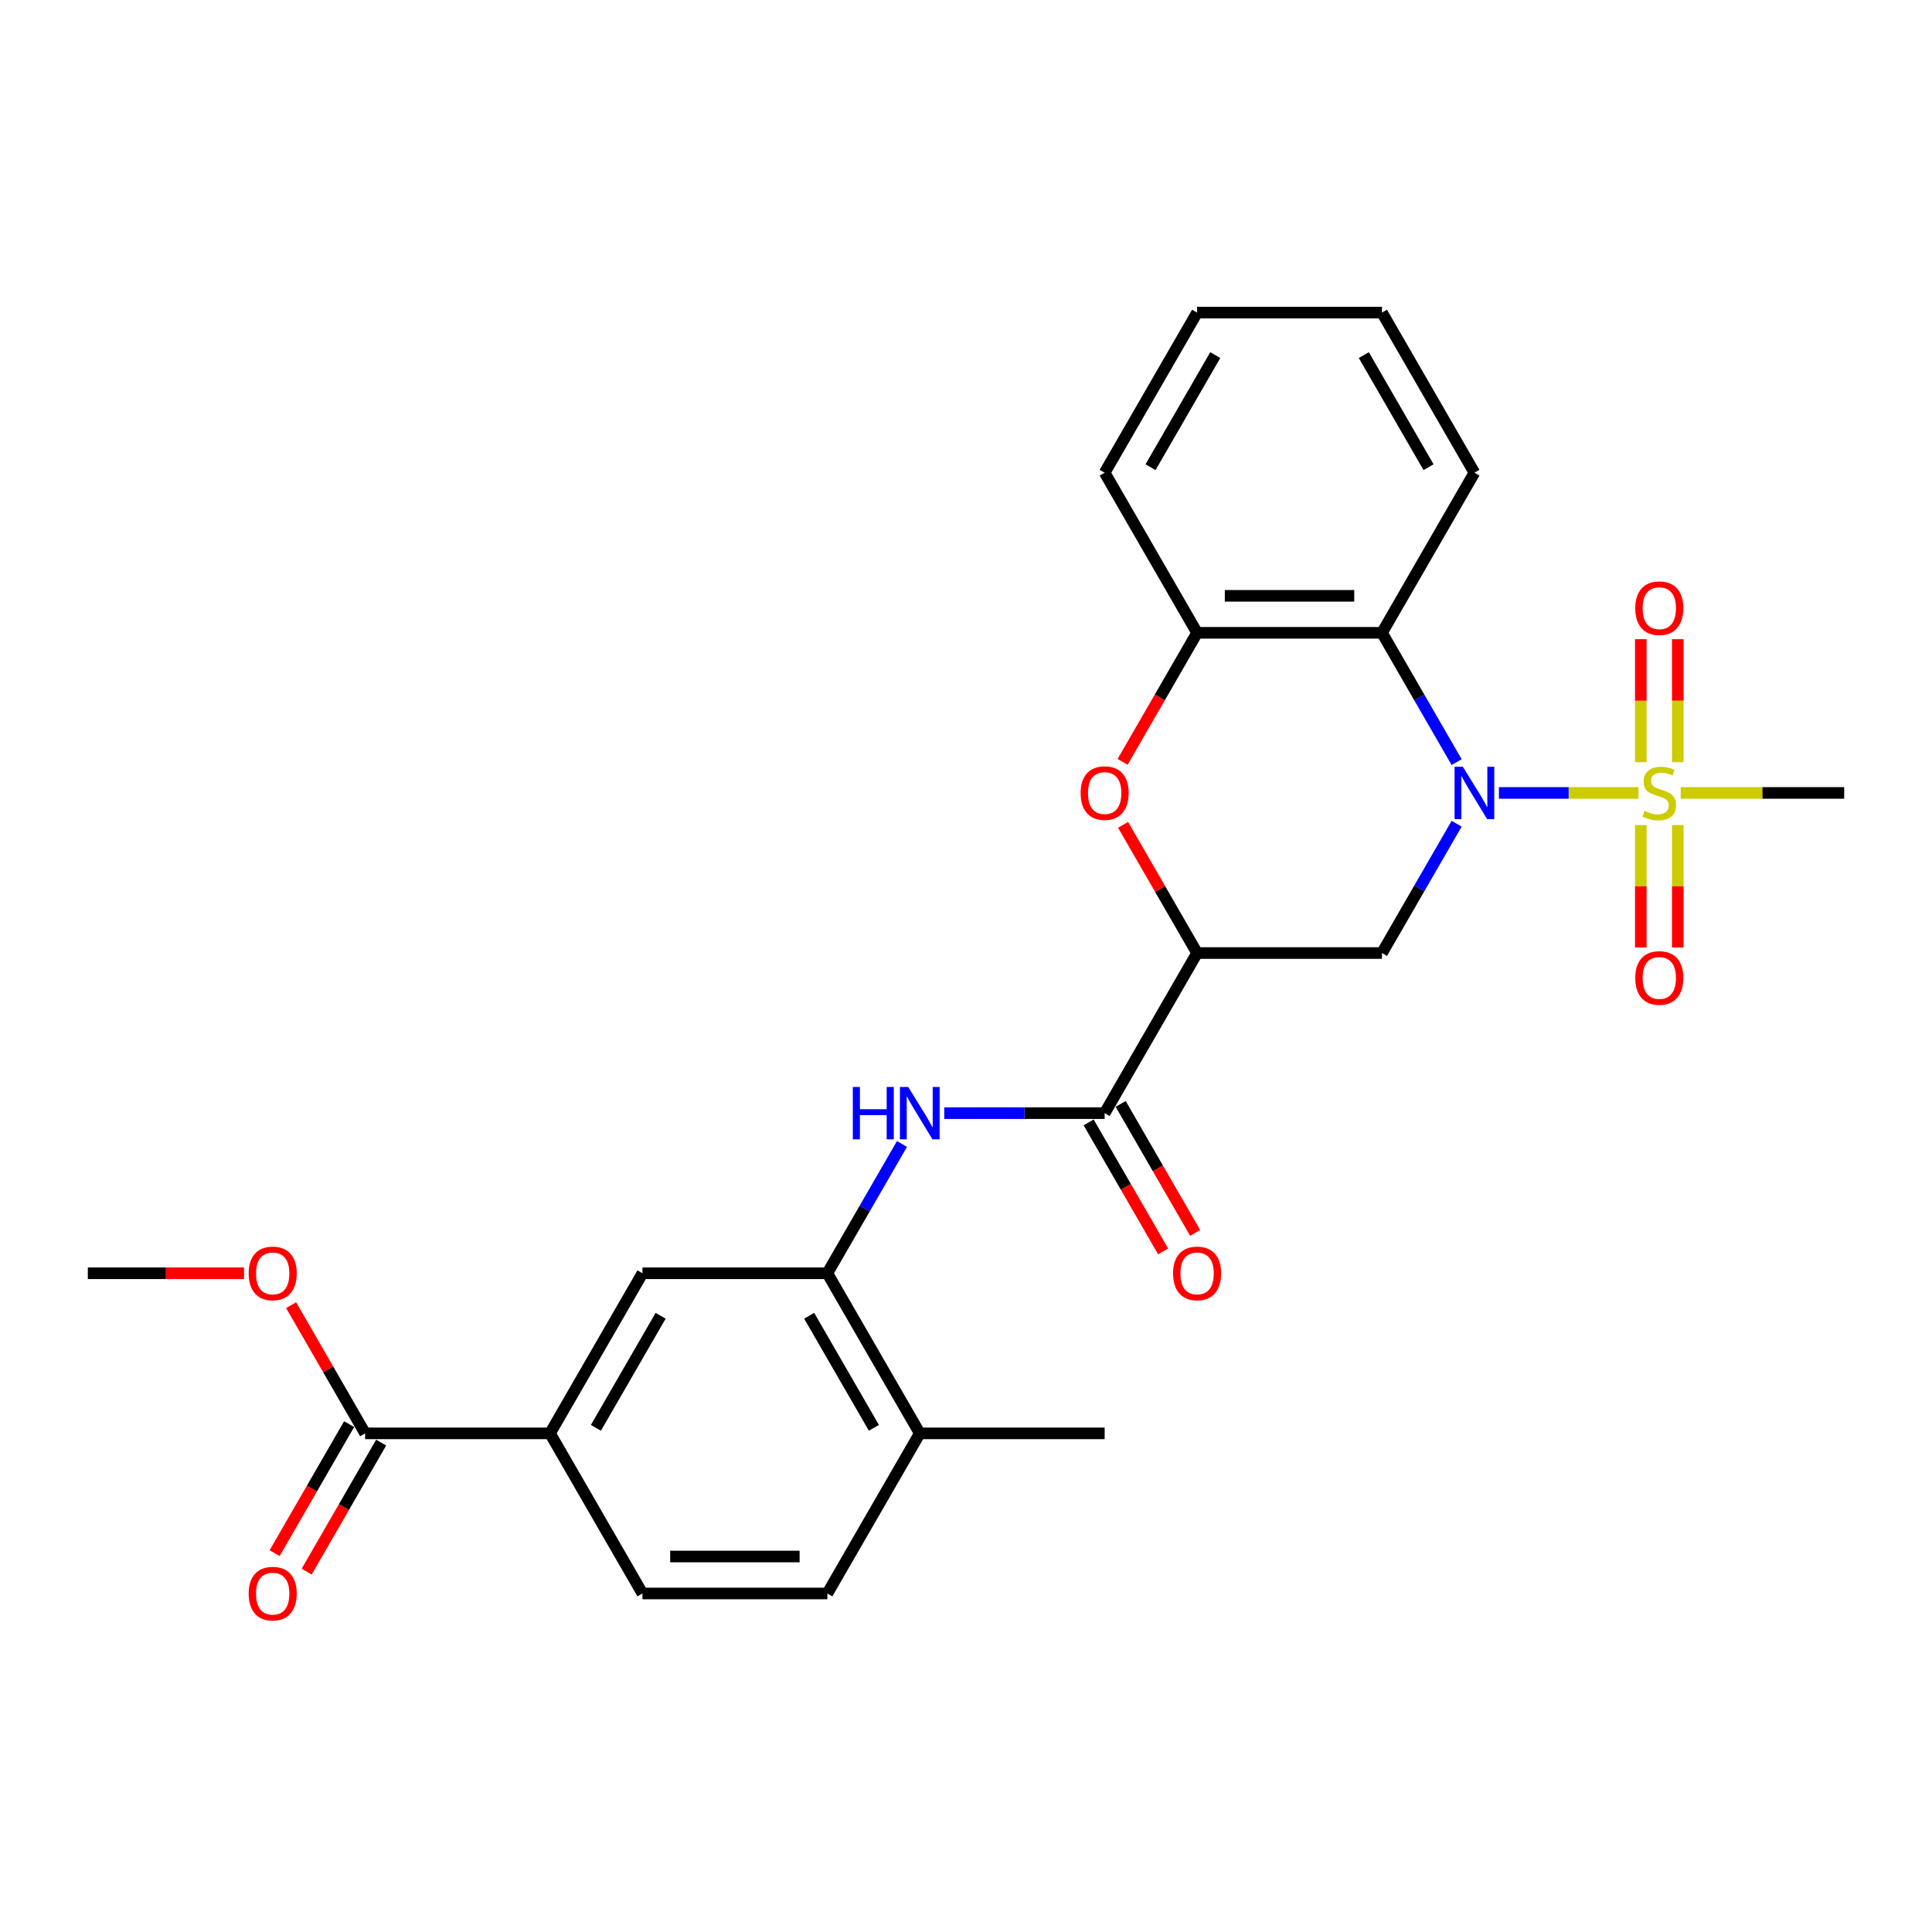 <?xml version='1.0' encoding='iso-8859-1'?>
<svg version='1.1' baseProfile='full'
              xmlns='http://www.w3.org/2000/svg'
                      xmlns:rdkit='http://www.rdkit.org/xml'
                      xmlns:xlink='http://www.w3.org/1999/xlink'
                  xml:space='preserve'
width='1000px' height='1000px' viewBox='0 0 1000 1000'>
<!-- END OF HEADER -->
<rect style='opacity:1.0;fill:#FFFFFF;stroke:none' width='1000' height='1000' x='0' y='0'> </rect>
<path class='bond-0' d='M 775.828,410.418 L 811.957,410.418' style='fill:none;fill-rule:evenodd;stroke:#0000FF;stroke-width:6px;stroke-linecap:butt;stroke-linejoin:miter;stroke-opacity:1' />
<path class='bond-0' d='M 811.957,410.418 L 848.087,410.418' style='fill:none;fill-rule:evenodd;stroke:#CCCC00;stroke-width:6px;stroke-linecap:butt;stroke-linejoin:miter;stroke-opacity:1' />
<path class='bond-2' d='M 753.953,426.36 L 734.632,459.826' style='fill:none;fill-rule:evenodd;stroke:#0000FF;stroke-width:6px;stroke-linecap:butt;stroke-linejoin:miter;stroke-opacity:1' />
<path class='bond-2' d='M 734.632,459.826 L 715.311,493.291' style='fill:none;fill-rule:evenodd;stroke:#000000;stroke-width:6px;stroke-linecap:butt;stroke-linejoin:miter;stroke-opacity:1' />
<path class='bond-3' d='M 753.953,394.475 L 734.632,361.01' style='fill:none;fill-rule:evenodd;stroke:#0000FF;stroke-width:6px;stroke-linecap:butt;stroke-linejoin:miter;stroke-opacity:1' />
<path class='bond-3' d='M 734.632,361.01 L 715.311,327.544' style='fill:none;fill-rule:evenodd;stroke:#000000;stroke-width:6px;stroke-linecap:butt;stroke-linejoin:miter;stroke-opacity:1' />
<path class='bond-12' d='M 868.421,394.513 L 868.421,362.678' style='fill:none;fill-rule:evenodd;stroke:#CCCC00;stroke-width:6px;stroke-linecap:butt;stroke-linejoin:miter;stroke-opacity:1' />
<path class='bond-12' d='M 868.421,362.678 L 868.421,330.843' style='fill:none;fill-rule:evenodd;stroke:#FF0000;stroke-width:6px;stroke-linecap:butt;stroke-linejoin:miter;stroke-opacity:1' />
<path class='bond-12' d='M 849.282,394.513 L 849.282,362.678' style='fill:none;fill-rule:evenodd;stroke:#CCCC00;stroke-width:6px;stroke-linecap:butt;stroke-linejoin:miter;stroke-opacity:1' />
<path class='bond-12' d='M 849.282,362.678 L 849.282,330.843' style='fill:none;fill-rule:evenodd;stroke:#FF0000;stroke-width:6px;stroke-linecap:butt;stroke-linejoin:miter;stroke-opacity:1' />
<path class='bond-13' d='M 849.282,427.049 L 849.282,458.74' style='fill:none;fill-rule:evenodd;stroke:#CCCC00;stroke-width:6px;stroke-linecap:butt;stroke-linejoin:miter;stroke-opacity:1' />
<path class='bond-13' d='M 849.282,458.74 L 849.282,490.432' style='fill:none;fill-rule:evenodd;stroke:#FF0000;stroke-width:6px;stroke-linecap:butt;stroke-linejoin:miter;stroke-opacity:1' />
<path class='bond-13' d='M 868.421,427.049 L 868.421,458.74' style='fill:none;fill-rule:evenodd;stroke:#CCCC00;stroke-width:6px;stroke-linecap:butt;stroke-linejoin:miter;stroke-opacity:1' />
<path class='bond-13' d='M 868.421,458.74 L 868.421,490.432' style='fill:none;fill-rule:evenodd;stroke:#FF0000;stroke-width:6px;stroke-linecap:butt;stroke-linejoin:miter;stroke-opacity:1' />
<path class='bond-19' d='M 869.933,410.418 L 912.239,410.418' style='fill:none;fill-rule:evenodd;stroke:#CCCC00;stroke-width:6px;stroke-linecap:butt;stroke-linejoin:miter;stroke-opacity:1' />
<path class='bond-19' d='M 912.239,410.418 L 954.545,410.418' style='fill:none;fill-rule:evenodd;stroke:#000000;stroke-width:6px;stroke-linecap:butt;stroke-linejoin:miter;stroke-opacity:1' />
<path class='bond-1' d='M 619.617,493.291 L 715.311,493.291' style='fill:none;fill-rule:evenodd;stroke:#000000;stroke-width:6px;stroke-linecap:butt;stroke-linejoin:miter;stroke-opacity:1' />
<path class='bond-5' d='M 619.617,493.291 L 571.77,576.164' style='fill:none;fill-rule:evenodd;stroke:#000000;stroke-width:6px;stroke-linecap:butt;stroke-linejoin:miter;stroke-opacity:1' />
<path class='bond-27' d='M 619.617,493.291 L 600.462,460.113' style='fill:none;fill-rule:evenodd;stroke:#000000;stroke-width:6px;stroke-linecap:butt;stroke-linejoin:miter;stroke-opacity:1' />
<path class='bond-27' d='M 600.462,460.113 L 581.306,426.934' style='fill:none;fill-rule:evenodd;stroke:#FF0000;stroke-width:6px;stroke-linecap:butt;stroke-linejoin:miter;stroke-opacity:1' />
<path class='bond-7' d='M 715.311,327.544 L 619.617,327.544' style='fill:none;fill-rule:evenodd;stroke:#000000;stroke-width:6px;stroke-linecap:butt;stroke-linejoin:miter;stroke-opacity:1' />
<path class='bond-7' d='M 700.957,308.406 L 633.971,308.406' style='fill:none;fill-rule:evenodd;stroke:#000000;stroke-width:6px;stroke-linecap:butt;stroke-linejoin:miter;stroke-opacity:1' />
<path class='bond-21' d='M 715.311,327.544 L 763.158,244.671' style='fill:none;fill-rule:evenodd;stroke:#000000;stroke-width:6px;stroke-linecap:butt;stroke-linejoin:miter;stroke-opacity:1' />
<path class='bond-4' d='M 581.063,394.322 L 600.34,360.933' style='fill:none;fill-rule:evenodd;stroke:#FF0000;stroke-width:6px;stroke-linecap:butt;stroke-linejoin:miter;stroke-opacity:1' />
<path class='bond-4' d='M 600.34,360.933 L 619.617,327.544' style='fill:none;fill-rule:evenodd;stroke:#000000;stroke-width:6px;stroke-linecap:butt;stroke-linejoin:miter;stroke-opacity:1' />
<path class='bond-6' d='M 571.77,576.164 L 530.258,576.164' style='fill:none;fill-rule:evenodd;stroke:#000000;stroke-width:6px;stroke-linecap:butt;stroke-linejoin:miter;stroke-opacity:1' />
<path class='bond-6' d='M 530.258,576.164 L 488.746,576.164' style='fill:none;fill-rule:evenodd;stroke:#0000FF;stroke-width:6px;stroke-linecap:butt;stroke-linejoin:miter;stroke-opacity:1' />
<path class='bond-15' d='M 563.483,580.949 L 582.76,614.338' style='fill:none;fill-rule:evenodd;stroke:#000000;stroke-width:6px;stroke-linecap:butt;stroke-linejoin:miter;stroke-opacity:1' />
<path class='bond-15' d='M 582.76,614.338 L 602.037,647.726' style='fill:none;fill-rule:evenodd;stroke:#FF0000;stroke-width:6px;stroke-linecap:butt;stroke-linejoin:miter;stroke-opacity:1' />
<path class='bond-15' d='M 580.058,571.379 L 599.335,604.768' style='fill:none;fill-rule:evenodd;stroke:#000000;stroke-width:6px;stroke-linecap:butt;stroke-linejoin:miter;stroke-opacity:1' />
<path class='bond-15' d='M 599.335,604.768 L 618.612,638.157' style='fill:none;fill-rule:evenodd;stroke:#FF0000;stroke-width:6px;stroke-linecap:butt;stroke-linejoin:miter;stroke-opacity:1' />
<path class='bond-8' d='M 466.872,592.107 L 447.551,625.572' style='fill:none;fill-rule:evenodd;stroke:#0000FF;stroke-width:6px;stroke-linecap:butt;stroke-linejoin:miter;stroke-opacity:1' />
<path class='bond-8' d='M 447.551,625.572 L 428.23,659.037' style='fill:none;fill-rule:evenodd;stroke:#000000;stroke-width:6px;stroke-linecap:butt;stroke-linejoin:miter;stroke-opacity:1' />
<path class='bond-22' d='M 619.617,327.544 L 571.77,244.671' style='fill:none;fill-rule:evenodd;stroke:#000000;stroke-width:6px;stroke-linecap:butt;stroke-linejoin:miter;stroke-opacity:1' />
<path class='bond-11' d='M 428.23,659.037 L 332.536,659.037' style='fill:none;fill-rule:evenodd;stroke:#000000;stroke-width:6px;stroke-linecap:butt;stroke-linejoin:miter;stroke-opacity:1' />
<path class='bond-14' d='M 428.23,659.037 L 476.077,741.911' style='fill:none;fill-rule:evenodd;stroke:#000000;stroke-width:6px;stroke-linecap:butt;stroke-linejoin:miter;stroke-opacity:1' />
<path class='bond-14' d='M 418.832,681.038 L 452.325,739.049' style='fill:none;fill-rule:evenodd;stroke:#000000;stroke-width:6px;stroke-linecap:butt;stroke-linejoin:miter;stroke-opacity:1' />
<path class='bond-9' d='M 188.995,741.911 L 284.689,741.911' style='fill:none;fill-rule:evenodd;stroke:#000000;stroke-width:6px;stroke-linecap:butt;stroke-linejoin:miter;stroke-opacity:1' />
<path class='bond-16' d='M 180.708,737.126 L 161.431,770.515' style='fill:none;fill-rule:evenodd;stroke:#000000;stroke-width:6px;stroke-linecap:butt;stroke-linejoin:miter;stroke-opacity:1' />
<path class='bond-16' d='M 161.431,770.515 L 142.154,803.904' style='fill:none;fill-rule:evenodd;stroke:#FF0000;stroke-width:6px;stroke-linecap:butt;stroke-linejoin:miter;stroke-opacity:1' />
<path class='bond-16' d='M 197.283,746.695 L 178.006,780.084' style='fill:none;fill-rule:evenodd;stroke:#000000;stroke-width:6px;stroke-linecap:butt;stroke-linejoin:miter;stroke-opacity:1' />
<path class='bond-16' d='M 178.006,780.084 L 158.729,813.473' style='fill:none;fill-rule:evenodd;stroke:#FF0000;stroke-width:6px;stroke-linecap:butt;stroke-linejoin:miter;stroke-opacity:1' />
<path class='bond-20' d='M 188.995,741.911 L 169.84,708.732' style='fill:none;fill-rule:evenodd;stroke:#000000;stroke-width:6px;stroke-linecap:butt;stroke-linejoin:miter;stroke-opacity:1' />
<path class='bond-20' d='M 169.84,708.732 L 150.684,675.554' style='fill:none;fill-rule:evenodd;stroke:#FF0000;stroke-width:6px;stroke-linecap:butt;stroke-linejoin:miter;stroke-opacity:1' />
<path class='bond-10' d='M 284.689,741.911 L 332.536,659.037' style='fill:none;fill-rule:evenodd;stroke:#000000;stroke-width:6px;stroke-linecap:butt;stroke-linejoin:miter;stroke-opacity:1' />
<path class='bond-10' d='M 308.441,739.049 L 341.934,681.038' style='fill:none;fill-rule:evenodd;stroke:#000000;stroke-width:6px;stroke-linecap:butt;stroke-linejoin:miter;stroke-opacity:1' />
<path class='bond-29' d='M 284.689,741.911 L 332.536,824.784' style='fill:none;fill-rule:evenodd;stroke:#000000;stroke-width:6px;stroke-linecap:butt;stroke-linejoin:miter;stroke-opacity:1' />
<path class='bond-18' d='M 476.077,741.911 L 428.23,824.784' style='fill:none;fill-rule:evenodd;stroke:#000000;stroke-width:6px;stroke-linecap:butt;stroke-linejoin:miter;stroke-opacity:1' />
<path class='bond-23' d='M 476.077,741.911 L 571.77,741.911' style='fill:none;fill-rule:evenodd;stroke:#000000;stroke-width:6px;stroke-linecap:butt;stroke-linejoin:miter;stroke-opacity:1' />
<path class='bond-17' d='M 332.536,824.784 L 428.23,824.784' style='fill:none;fill-rule:evenodd;stroke:#000000;stroke-width:6px;stroke-linecap:butt;stroke-linejoin:miter;stroke-opacity:1' />
<path class='bond-17' d='M 346.89,805.645 L 413.876,805.645' style='fill:none;fill-rule:evenodd;stroke:#000000;stroke-width:6px;stroke-linecap:butt;stroke-linejoin:miter;stroke-opacity:1' />
<path class='bond-24' d='M 126.316,659.037 L 85.885,659.037' style='fill:none;fill-rule:evenodd;stroke:#FF0000;stroke-width:6px;stroke-linecap:butt;stroke-linejoin:miter;stroke-opacity:1' />
<path class='bond-24' d='M 85.885,659.037 L 45.455,659.037' style='fill:none;fill-rule:evenodd;stroke:#000000;stroke-width:6px;stroke-linecap:butt;stroke-linejoin:miter;stroke-opacity:1' />
<path class='bond-25' d='M 763.158,244.671 L 715.311,161.798' style='fill:none;fill-rule:evenodd;stroke:#000000;stroke-width:6px;stroke-linecap:butt;stroke-linejoin:miter;stroke-opacity:1' />
<path class='bond-25' d='M 739.406,241.81 L 705.913,183.798' style='fill:none;fill-rule:evenodd;stroke:#000000;stroke-width:6px;stroke-linecap:butt;stroke-linejoin:miter;stroke-opacity:1' />
<path class='bond-28' d='M 571.77,244.671 L 619.617,161.798' style='fill:none;fill-rule:evenodd;stroke:#000000;stroke-width:6px;stroke-linecap:butt;stroke-linejoin:miter;stroke-opacity:1' />
<path class='bond-28' d='M 595.522,241.81 L 629.015,183.798' style='fill:none;fill-rule:evenodd;stroke:#000000;stroke-width:6px;stroke-linecap:butt;stroke-linejoin:miter;stroke-opacity:1' />
<path class='bond-26' d='M 715.311,161.798 L 619.617,161.798' style='fill:none;fill-rule:evenodd;stroke:#000000;stroke-width:6px;stroke-linecap:butt;stroke-linejoin:miter;stroke-opacity:1' />
<path  class='atom-0' d='M 757.167 396.867
L 766.048 411.221
Q 766.928 412.638, 768.344 415.202
Q 769.761 417.767, 769.837 417.92
L 769.837 396.867
L 773.435 396.867
L 773.435 423.968
L 769.722 423.968
L 760.191 408.274
Q 759.081 406.437, 757.895 404.332
Q 756.746 402.226, 756.402 401.576
L 756.402 423.968
L 752.88 423.968
L 752.88 396.867
L 757.167 396.867
' fill='#0000FF'/>
<path  class='atom-1' d='M 851.196 419.719
Q 851.502 419.834, 852.766 420.37
Q 854.029 420.906, 855.407 421.25
Q 856.823 421.556, 858.201 421.556
Q 860.766 421.556, 862.258 420.332
Q 863.751 419.068, 863.751 416.887
Q 863.751 415.394, 862.986 414.475
Q 862.258 413.556, 861.11 413.059
Q 859.962 412.561, 858.048 411.987
Q 855.636 411.26, 854.182 410.571
Q 852.766 409.882, 851.732 408.427
Q 850.737 406.973, 850.737 404.523
Q 850.737 401.116, 853.033 399.011
Q 855.368 396.906, 859.962 396.906
Q 863.1 396.906, 866.66 398.399
L 865.78 401.346
Q 862.526 400.006, 860.077 400.006
Q 857.435 400.006, 855.981 401.116
Q 854.526 402.188, 854.565 404.064
Q 854.565 405.518, 855.292 406.399
Q 856.057 407.279, 857.129 407.777
Q 858.239 408.274, 860.077 408.848
Q 862.526 409.614, 863.981 410.379
Q 865.435 411.145, 866.469 412.714
Q 867.541 414.245, 867.541 416.887
Q 867.541 420.638, 865.014 422.666
Q 862.526 424.657, 858.354 424.657
Q 855.943 424.657, 854.105 424.121
Q 852.306 423.623, 850.163 422.743
L 851.196 419.719
' fill='#CCCC00'/>
<path  class='atom-5' d='M 559.33 410.494
Q 559.33 403.987, 562.545 400.351
Q 565.761 396.714, 571.77 396.714
Q 577.78 396.714, 580.995 400.351
Q 584.211 403.987, 584.211 410.494
Q 584.211 417.078, 580.957 420.829
Q 577.703 424.542, 571.77 424.542
Q 565.799 424.542, 562.545 420.829
Q 559.33 417.116, 559.33 410.494
M 571.77 421.48
Q 575.904 421.48, 578.124 418.724
Q 580.383 415.93, 580.383 410.494
Q 580.383 405.174, 578.124 402.494
Q 575.904 399.777, 571.77 399.777
Q 567.636 399.777, 565.378 402.456
Q 563.158 405.135, 563.158 410.494
Q 563.158 415.968, 565.378 418.724
Q 567.636 421.48, 571.77 421.48
' fill='#FF0000'/>
<path  class='atom-7' d='M 441.416 562.614
L 445.091 562.614
L 445.091 574.135
L 458.947 574.135
L 458.947 562.614
L 462.622 562.614
L 462.622 589.714
L 458.947 589.714
L 458.947 577.198
L 445.091 577.198
L 445.091 589.714
L 441.416 589.714
L 441.416 562.614
' fill='#0000FF'/>
<path  class='atom-7' d='M 470.086 562.614
L 478.967 576.968
Q 479.847 578.384, 481.263 580.949
Q 482.679 583.513, 482.756 583.667
L 482.756 562.614
L 486.354 562.614
L 486.354 589.714
L 482.641 589.714
L 473.11 574.021
Q 472 572.183, 470.813 570.078
Q 469.665 567.973, 469.321 567.322
L 469.321 589.714
L 465.799 589.714
L 465.799 562.614
L 470.086 562.614
' fill='#0000FF'/>
<path  class='atom-13' d='M 846.411 314.8
Q 846.411 308.293, 849.627 304.657
Q 852.842 301.021, 858.852 301.021
Q 864.861 301.021, 868.077 304.657
Q 871.292 308.293, 871.292 314.8
Q 871.292 321.384, 868.038 325.135
Q 864.785 328.848, 858.852 328.848
Q 852.88 328.848, 849.627 325.135
Q 846.411 321.422, 846.411 314.8
M 858.852 325.786
Q 862.986 325.786, 865.206 323.03
Q 867.464 320.236, 867.464 314.8
Q 867.464 309.48, 865.206 306.8
Q 862.986 304.083, 858.852 304.083
Q 854.718 304.083, 852.459 306.762
Q 850.239 309.442, 850.239 314.8
Q 850.239 320.274, 852.459 323.03
Q 854.718 325.786, 858.852 325.786
' fill='#FF0000'/>
<path  class='atom-14' d='M 846.411 506.188
Q 846.411 499.681, 849.627 496.044
Q 852.842 492.408, 858.852 492.408
Q 864.861 492.408, 868.077 496.044
Q 871.292 499.681, 871.292 506.188
Q 871.292 512.772, 868.038 516.523
Q 864.785 520.236, 858.852 520.236
Q 852.88 520.236, 849.627 516.523
Q 846.411 512.81, 846.411 506.188
M 858.852 517.174
Q 862.986 517.174, 865.206 514.418
Q 867.464 511.623, 867.464 506.188
Q 867.464 500.867, 865.206 498.188
Q 862.986 495.47, 858.852 495.47
Q 854.718 495.47, 852.459 498.15
Q 850.239 500.829, 850.239 506.188
Q 850.239 511.662, 852.459 514.418
Q 854.718 517.174, 858.852 517.174
' fill='#FF0000'/>
<path  class='atom-16' d='M 607.177 659.114
Q 607.177 652.607, 610.392 648.97
Q 613.608 645.334, 619.617 645.334
Q 625.627 645.334, 628.842 648.97
Q 632.057 652.607, 632.057 659.114
Q 632.057 665.698, 628.804 669.449
Q 625.55 673.162, 619.617 673.162
Q 613.646 673.162, 610.392 669.449
Q 607.177 665.736, 607.177 659.114
M 619.617 670.1
Q 623.751 670.1, 625.971 667.344
Q 628.23 664.549, 628.23 659.114
Q 628.23 653.793, 625.971 651.114
Q 623.751 648.396, 619.617 648.396
Q 615.483 648.396, 613.225 651.076
Q 611.005 653.755, 611.005 659.114
Q 611.005 664.588, 613.225 667.344
Q 615.483 670.1, 619.617 670.1
' fill='#FF0000'/>
<path  class='atom-17' d='M 128.708 824.86
Q 128.708 818.353, 131.923 814.717
Q 135.139 811.081, 141.148 811.081
Q 147.158 811.081, 150.373 814.717
Q 153.589 818.353, 153.589 824.86
Q 153.589 831.444, 150.335 835.195
Q 147.081 838.908, 141.148 838.908
Q 135.177 838.908, 131.923 835.195
Q 128.708 831.482, 128.708 824.86
M 141.148 835.846
Q 145.282 835.846, 147.502 833.09
Q 149.761 830.296, 149.761 824.86
Q 149.761 819.54, 147.502 816.86
Q 145.282 814.143, 141.148 814.143
Q 137.014 814.143, 134.756 816.822
Q 132.536 819.502, 132.536 824.86
Q 132.536 830.334, 134.756 833.09
Q 137.014 835.846, 141.148 835.846
' fill='#FF0000'/>
<path  class='atom-21' d='M 128.708 659.114
Q 128.708 652.607, 131.923 648.97
Q 135.139 645.334, 141.148 645.334
Q 147.158 645.334, 150.373 648.97
Q 153.589 652.607, 153.589 659.114
Q 153.589 665.698, 150.335 669.449
Q 147.081 673.162, 141.148 673.162
Q 135.177 673.162, 131.923 669.449
Q 128.708 665.736, 128.708 659.114
M 141.148 670.1
Q 145.282 670.1, 147.502 667.344
Q 149.761 664.549, 149.761 659.114
Q 149.761 653.793, 147.502 651.114
Q 145.282 648.396, 141.148 648.396
Q 137.014 648.396, 134.756 651.076
Q 132.536 653.755, 132.536 659.114
Q 132.536 664.588, 134.756 667.344
Q 137.014 670.1, 141.148 670.1
' fill='#FF0000'/>
</svg>
